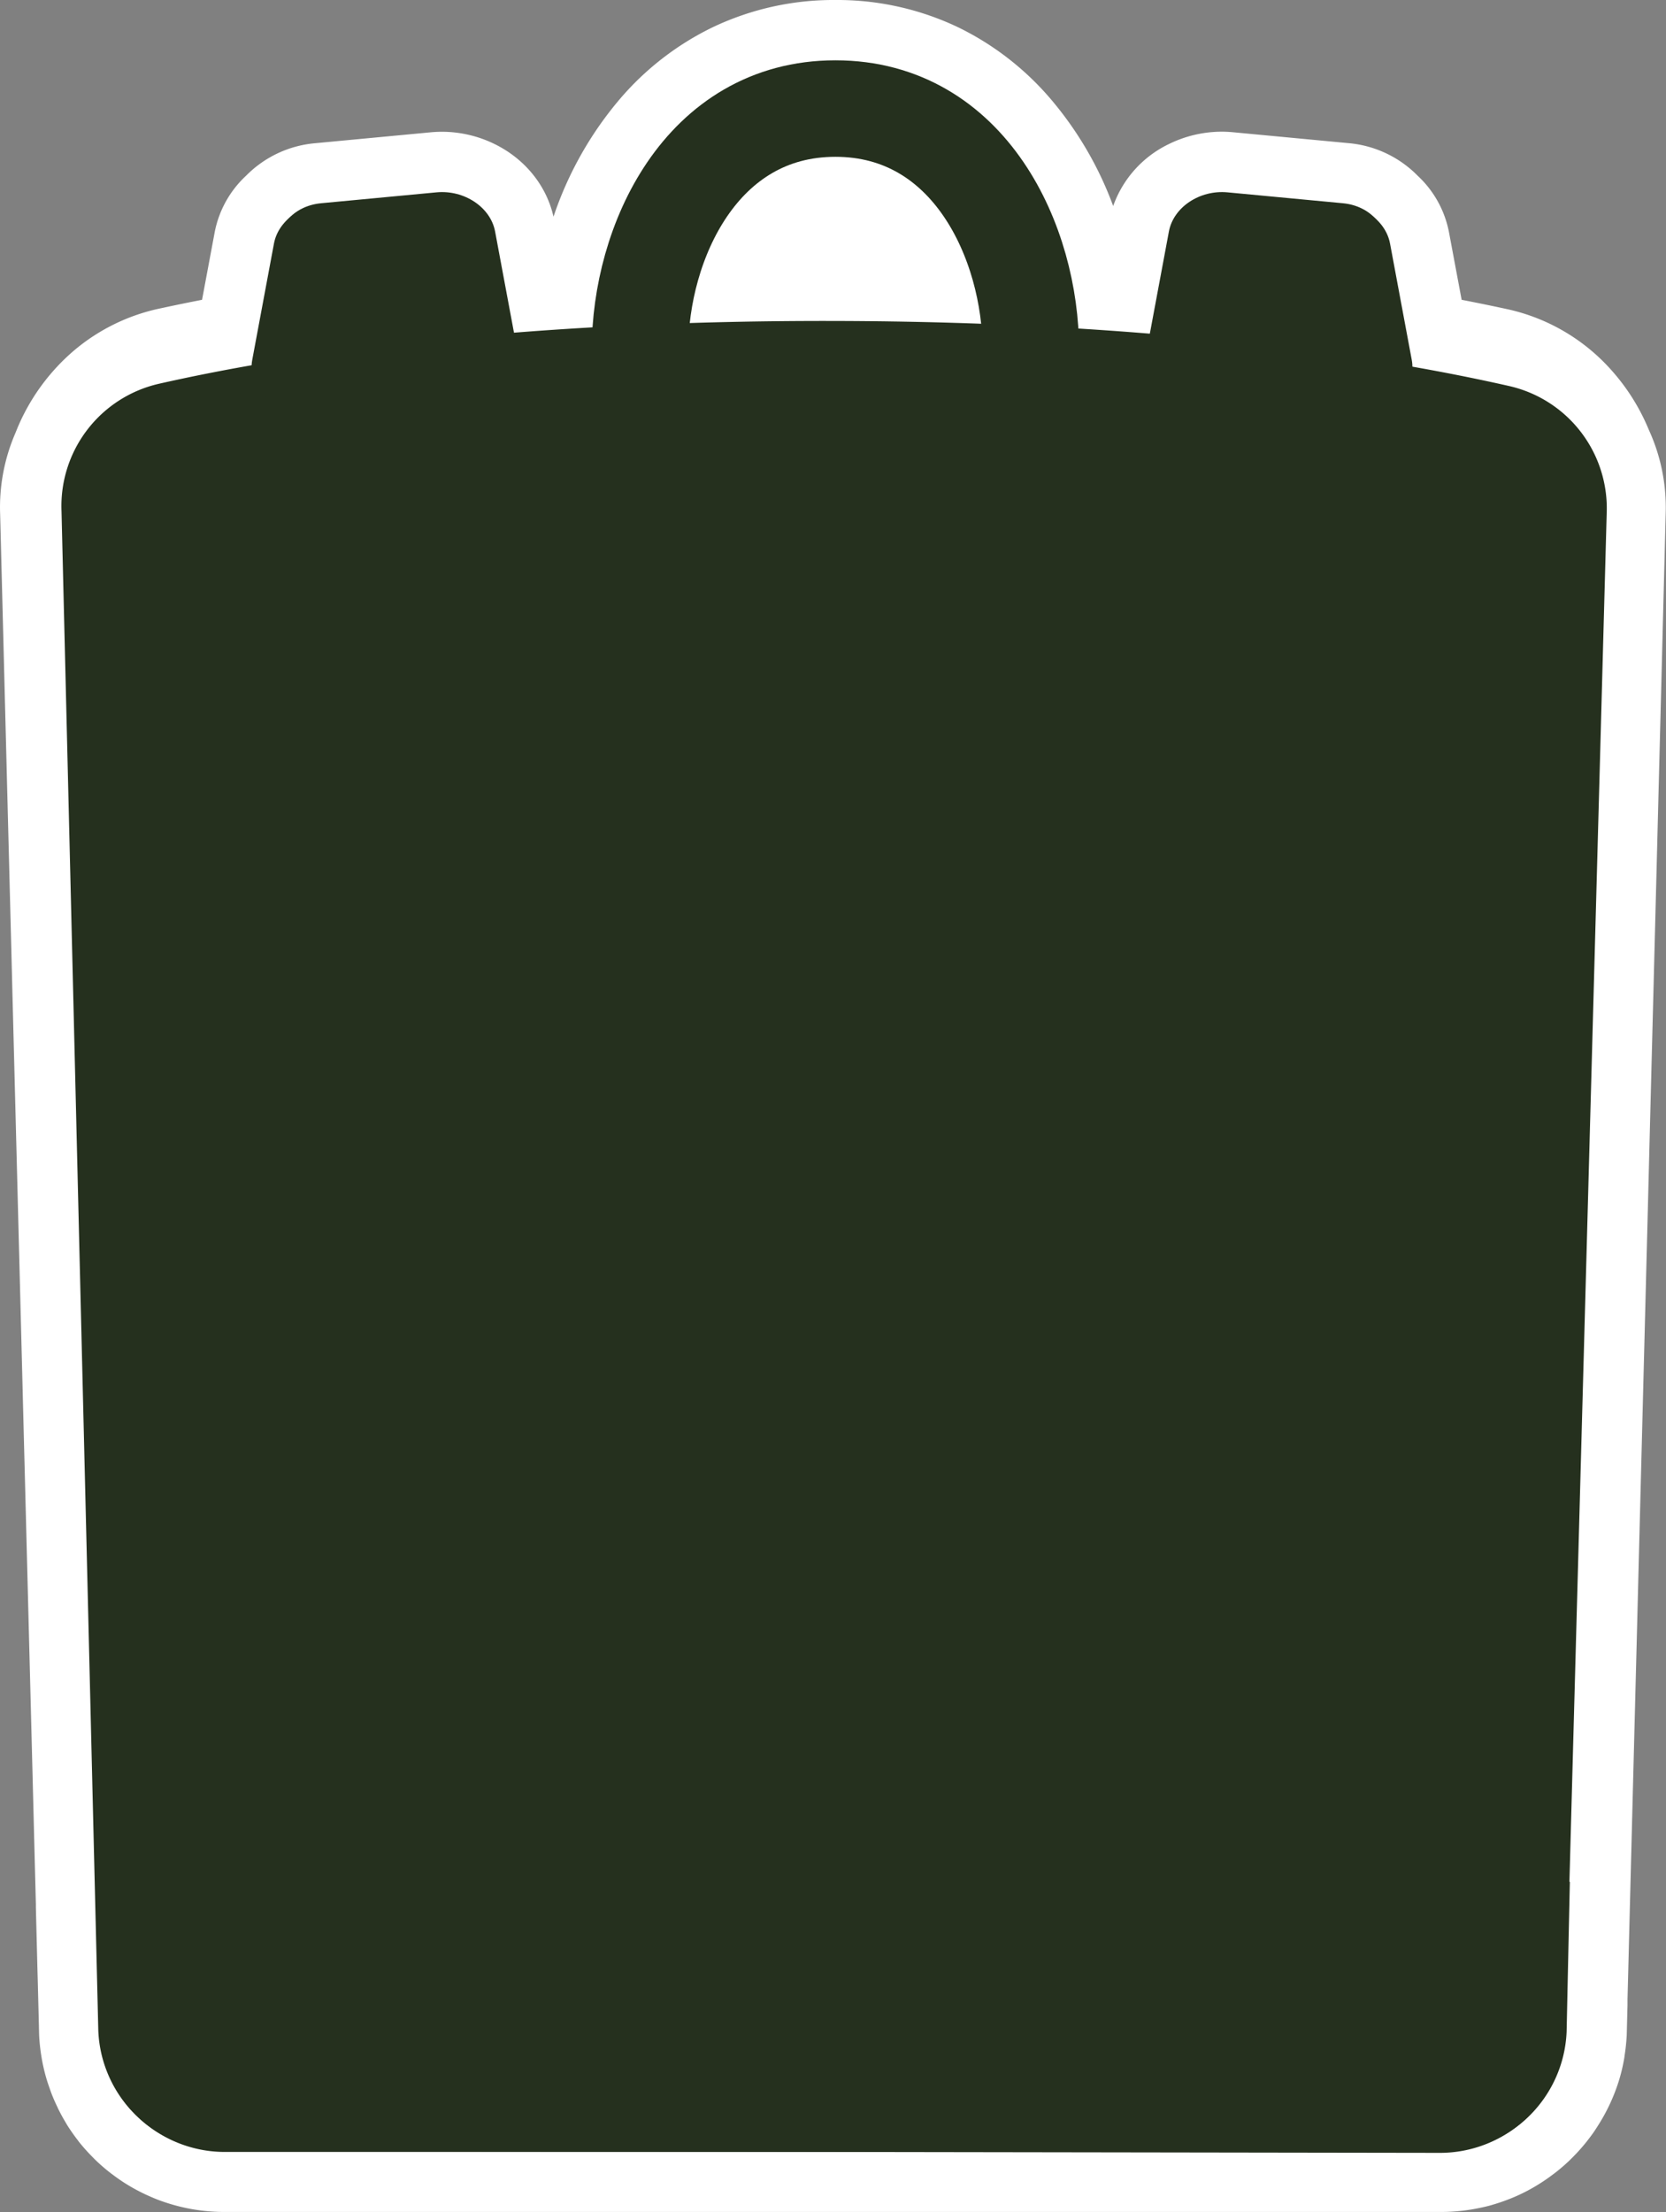 <svg xmlns="http://www.w3.org/2000/svg" viewBox="0 0 690.64 917"><rect x="0" y="0" width="690.64" height="917" fill="#808080" stroke="none"/><defs><style>.cls-1{fill:#fff;}.cls-2{fill:#25301e;}.cls-3{fill:none;stroke:#25301e;stroke-miterlimit:10;stroke-width:40px;}</style></defs><g id="Extras"><path class="cls-1" d="M208.89,990a65.16,65.16,0,0,1-12.63-1.24l-.65-.14a64.06,64.06,0,0,1-8.31-2.33c-1.93-.68-3.83-1.46-5.67-2.32-.79-.37-1.58-.77-2.37-1.17a64,64,0,0,1-5.59-3.26c-1.14-.74-2.33-1.59-3.65-2.58l-.28-.21c-.33-.24-.65-.49-1-.74-1.56-1.24-3.09-2.58-4.53-4l-.74-.73-.17-.18a65.16,65.16,0,0,1-5.16-5.79l-.1-.13c-1.21-1.53-2.36-3.16-3.42-4.8l-.49-.79-.27-.44c-.28-.45-.56-.9-.82-1.36-.7-1.2-1.4-2.51-2.13-4l-.11-.22c-.71-1.46-1.28-2.74-1.79-4-.2-.51-.39-1-.58-1.54l-.1-.28c-.55-1.49-1-2.77-1.35-4a60.54,60.54,0,0,1-1.66-7.25c0-.17-.1-.57-.11-.61-.16-1-.29-1.93-.4-2.86-.21-1.76-.34-3.34-.4-4.85,0-.07-16.21-629.91-16.21-629.91a64,64,0,0,1,5.33-28.36c.47-1.21.93-2.32,1.41-3.4,9.38-21.17,27.23-36,49-40.77,8.44-1.84,17.23-3.61,26.24-5.28L217,184.15a30.72,30.72,0,0,1,9.48-16.89,33.28,33.28,0,0,1,21.1-9.95l47.88-4.53c1.14-.1,2.3-.16,3.45-.16a37.2,37.2,0,0,1,16.36,3.82c9,4.44,15.42,12.18,17.6,21.23.14.53.25,1,.34,1.45l4.72,25.27q6.43-.48,12.92-.91c4.52-26.29,15.42-50.38,31.23-68.71C402.82,110.72,430.46,98,462,98s59.26,12.75,80,36.87c15.82,18.38,26.71,42.53,31.19,68.87q5,.34,10,.72L588,179.15c.08-.48.2-1,.32-1.42v0c2.18-9.11,8.6-16.88,17.63-21.33a37.2,37.2,0,0,1,16.36-3.82c1.15,0,2.31.06,3.45.16l47.88,4.53a33.28,33.28,0,0,1,21.1,9.95,30.82,30.82,0,0,1,9.49,16.89L711,220.5c9.25,1.7,18.26,3.5,26.89,5.37a68.37,68.37,0,0,1,36.59,21.43,73.72,73.72,0,0,1,13.36,21.34,64.89,64.89,0,0,1,5.94,29.76s-16.2,629.71-16.2,629.78c-.07,1.51-.2,3.09-.4,4.85-.12,1-.25,1.92-.41,2.86,0,.06-.07.45-.1.62a63.46,63.46,0,0,1-9.31,23.91c-.54.85-1.11,1.69-1.68,2.49s-1.09,1.49-1.69,2.25l-.11.15a66.64,66.64,0,0,1-5.18,5.82l-.18.18-.73.73c-1.46,1.39-3,2.73-4.55,4-.32.26-.64.5-1,.74l-.27.2a65.26,65.26,0,0,1-9.25,5.84c-.79.41-1.58.81-2.38,1.18-1.52.71-3.12,1.37-4.87,2-1.34.5-2.56.91-3.72,1.26-1,.3-2,.58-3,.83-.82.2-1.65.38-2.47.55a64.59,64.59,0,0,1-13.2,1.37Zm124-812.25Z" transform="translate(-115.68 -85.5)"/><path class="cls-1" d="M462,110.5c60,0,94.73,51.72,100.22,105.05q16.2,1,31.24,2.26l1.65-8.81,2.65-14.18,2.5-13.37c0-.27.14-.54.2-.8,1.34-5.63,5.51-10.3,11-13a24.51,24.51,0,0,1,10.83-2.53c.75,0,1.51,0,2.27.11l47.88,4.52a20.75,20.75,0,0,1,13.48,6.4,18.57,18.57,0,0,1,6,10.3l8.38,44.83c13,2.27,24.65,4.58,35,6.81a56.08,56.08,0,0,1,29.93,17.56,61.54,61.54,0,0,1,11.2,18A51.8,51.8,0,0,1,781.28,298l-3,117.16-.74,28.69-.73,28.69-.74,28.69-.74,28.69-.74,28.69-.74,28.7L773.1,616l-.74,28.69-.74,28.69-.74,28.69-.74,28.69-.74,28.69-.73,28.69-.74,28.7-.74,28.69-.74,28.69-.74,28.69-.27,10.79,0,1.55,0,.77-.3,11.66c-.06,1.32-.18,2.62-.33,3.92-.09.81-.21,1.62-.34,2.42v0c0,.08,0,.15,0,.22a50.42,50.42,0,0,1-1.36,6,51.52,51.52,0,0,1-6.15,13.43c-.44.68-.89,1.34-1.36,2s-.94,1.29-1.43,1.92h0l0,0a51.17,51.17,0,0,1-4.17,4.66c-.24.25-.48.5-.73.74-1.17,1.13-2.4,2.19-3.67,3.2-.33.27-.67.51-1,.77a51.35,51.35,0,0,1-7.45,4.7c-.63.33-1.27.65-1.91.95-1.28.6-2.59,1.13-3.93,1.63-1,.36-2,.71-3,1q-1.18.36-2.4.66c-.66.17-1.33.31-2,.45a52.61,52.61,0,0,1-10.64,1.1H208.89a51.94,51.94,0,0,1-10.19-1l-.46-.1a51.19,51.19,0,0,1-6.76-1.89c-1.56-.55-3.08-1.18-4.56-1.87-.65-.3-1.28-.62-1.91-.95a50.43,50.43,0,0,1-4.51-2.62c-1-.65-2-1.36-2.94-2.08-.34-.26-.68-.5-1-.77-1.27-1-2.49-2.07-3.66-3.2l-.74-.74a52.6,52.6,0,0,1-4.16-4.66l0,0c-1-1.27-1.93-2.58-2.8-3.93-.17-.26-.32-.52-.48-.78-.27-.43-.54-.87-.8-1.31-.61-1-1.17-2.14-1.71-3.23l-.08-.16c-.51-1.07-1-2.14-1.45-3.24-.2-.49-.37-1-.55-1.47-.39-1.06-.76-2.14-1.09-3.24a50.4,50.4,0,0,1-1.35-6c0-.07,0-.14-.05-.22v0c-.13-.8-.25-1.61-.34-2.42-.16-1.3-.28-2.6-.33-3.92l-.07-2.72v-.3l-.12-4.7-.12-4.71-.12-4.7-.12-4.71-.12-4.7-.13-4.71-.12-4.7-.12-4.71-.12-4.7-.12-4.71,0-2.09,0-1.3-.73-28.69-.74-28.69-.74-28.7-.74-28.69-.74-28.69-.74-28.69-.73-28.69-.74-28.69L148.91,616l-.74-28.69-.74-28.7-.74-28.69L146,501.21l-.74-28.69-.74-28.69-.74-28.69-3-117.29a51.74,51.74,0,0,1,4.41-23.18c.4-1.05.81-2.08,1.26-3.09,7.38-16.64,21.77-29.61,40.22-33.63,10.12-2.21,21.54-4.48,34.28-6.73l8.37-44.77a18.52,18.52,0,0,1,6-10.3,20.7,20.7,0,0,1,13.47-6.4l47.88-4.52c.76-.07,1.52-.11,2.27-.11a24.51,24.51,0,0,1,10.83,2.53c5.48,2.7,9.65,7.37,11,13,.06.26.15.53.2.8l2.5,13.37L326.06,209l1.63,8.73q16.38-1.35,34.12-2.41C367.38,162.06,402.09,110.5,462,110.5m0-25a116.54,116.54,0,0,0-51,11.36,118.6,118.6,0,0,0-38.41,29.75,147.73,147.73,0,0,0-27.45,48.7c-.07-.3-.14-.54-.18-.71-3.09-12.61-11.89-23.31-24.2-29.37a49.74,49.74,0,0,0-21.88-5.11c-1.54,0-3.1.08-4.63.22l-47.87,4.52a45.78,45.78,0,0,0-28.72,13.51,43.08,43.08,0,0,0-13,23.49l-5.22,27.91c-6.2,1.21-12.28,2.47-18.19,3.75A81,81,0,0,0,146.12,231a86,86,0,0,0-22.58,30.44c-.53,1.2-1,2.41-1.54,3.71a77.27,77.27,0,0,0-6.26,33.51l3,117.11.74,28.69.74,28.69.73,28.69.74,28.7.74,28.69.74,28.69.74,28.69.74,28.69.73,28.69.74,28.69.74,28.69.74,28.7.74,28.69.74,28.69.73,28.69.74,28.69,0,1.3.05,2.09.12,4.71.12,4.71.12,4.7.12,4.7.12,4.71.13,4.7.12,4.71.12,4.7.12,4.71.12,4.71v.29l.07,2.72c0,.13,0,.26,0,.39.08,1.82.23,3.71.47,5.79.13,1.07.28,2.16.47,3.31,0,.11,0,.22.05.34v0l.09.54a78.24,78.24,0,0,0,2,8.57c.45,1.52,1,3.05,1.61,4.81l.09.25c.18.49.42,1.16.73,1.92.61,1.51,1.31,3.09,2.15,4.81l.08.17,0,.07c.87,1.76,1.7,3.33,2.55,4.79.33.57.68,1.15,1,1.72l.11.18,0,0c.23.38.46.76.71,1.14,1.24,1.92,2.59,3.82,4,5.64l.15.19,0,.05a76.89,76.89,0,0,0,6.15,6.89l.07.08c.34.35.68.69,1,1,1.71,1.65,3.54,3.24,5.41,4.73l1.29,1,.19.13c1.55,1.18,3,2.18,4.36,3.09a76,76,0,0,0,6.67,3.88c1.05.55,2,1,2.83,1.4,2.21,1,4.49,2,6.77,2.78a76.88,76.88,0,0,0,9.79,2.75l.93.2a77.44,77.44,0,0,0,15.06,1.48H713.12a77.31,77.31,0,0,0,15.74-1.63c.85-.17,1.86-.39,3-.66s2.39-.63,3.57-1c1.4-.42,2.85-.91,4.46-1.51,2.08-.77,4-1.56,5.81-2.42.88-.41,1.78-.85,2.84-1.4a77.26,77.26,0,0,0,11-7l.19-.14c.44-.33.88-.66,1.31-1,1.86-1.48,3.68-3.07,5.4-4.72l1-1,.1-.1a77.47,77.47,0,0,0,6.09-6.84l0,0h0a2.56,2.56,0,0,1,.2-.26c.68-.88,1.35-1.77,2-2.66s1.37-2,2-3A77.22,77.22,0,0,0,787,947.29a75.67,75.67,0,0,0,2-8.58c0-.2.08-.41.11-.61a2.51,2.51,0,0,0,0-.27c.19-1.17.34-2.26.47-3.35.24-2.08.4-4,.48-5.78,0-.14,0-.27,0-.4l.3-11.65,0-.78,0-1.55.28-10.79.73-28.69.74-28.69.74-28.69.74-28.69.74-28.69.73-28.7.74-28.69.74-28.69.74-28.69.74-28.69.74-28.69.73-28.69.74-28.69.74-28.7.74-28.69.74-28.69.73-28.69,3-117a77.35,77.35,0,0,0-7-35.16,86.38,86.38,0,0,0-15.52-24.71,80.84,80.84,0,0,0-43.24-25.28c-6.11-1.33-12.4-2.61-18.82-3.86l-5.23-27.94a43.08,43.08,0,0,0-13-23.49,45.78,45.78,0,0,0-28.72-13.51l-47.88-4.52c-1.53-.14-3.08-.22-4.62-.22a49.74,49.74,0,0,0-21.88,5.11,45.3,45.3,0,0,0-23.12,25.69,146.34,146.34,0,0,0-25.78-44.2A118.69,118.69,0,0,0,513.06,96.9,116.36,116.36,0,0,0,462,85.5Z" transform="translate(-115.68 -85.5)"/><path class="cls-2" d="M712.54,977.88l-504.23-.76a52,52,0,0,1-51.88-49.93L141.18,297.36a52,52,0,0,1,40.54-52.82c49-11.1,141.23-26.25,278.86-26,138.23.21,231.4,15.77,280.82,27a52,52,0,0,1,40.33,52.93L764.58,928.12A52,52,0,0,1,712.54,977.88Z" transform="translate(-115.68 -85.5)"/><path class="cls-2" d="M237.74,254.83l47.88,4.52c11.53,1.09,22.41-6.17,24.29-16.22l9-48.21c1.88-10-5.95-19.08-17.49-20.17l-47.88-4.52c-11.53-1.09-22.41,6.17-24.29,16.22l-9,48.21C218.37,244.71,226.2,253.74,237.74,254.83Z" transform="translate(-115.68 -85.5)"/><path class="cls-2" d="M312.43,249.83l-47.88,4.52c-11.53,1.09-22.41-6.17-24.29-16.22l-9-48.21c-1.88-10,5.95-19.08,17.49-20.17l47.88-4.52c11.53-1.09,22.41,6.17,24.29,16.22l9,48.21C331.8,239.71,324,248.74,312.43,249.83Z" transform="translate(-115.68 -85.5)"/><path class="cls-2" d="M683.43,254.83l-47.88,4.52c-11.53,1.09-22.41-6.17-24.29-16.22l-9-48.21c-1.88-10,6-19.08,17.49-20.17l47.88-4.52c11.53-1.09,22.41,6.17,24.29,16.22l9,48.21C702.8,244.71,695,253.74,683.43,254.83Z" transform="translate(-115.68 -85.5)"/><path class="cls-2" d="M608.74,249.83l47.88,4.52c11.53,1.09,22.41-6.17,24.29-16.22l9-48.21c1.88-10-5.95-19.08-17.49-20.17l-47.88-4.52c-11.53-1.09-22.41,6.17-24.29,16.22l-9,48.21C589.37,239.71,597.2,248.74,608.74,249.83Z" transform="translate(-115.68 -85.5)"/><path class="cls-3" d="M381,230.5c0-44.18,25.22-100,81-100s81,55.82,81,100" transform="translate(-115.68 -85.5)"/><path class="cls-2" d="M155.59,865.5l1.34,62.16a52,52,0,0,0,52,49.84H713.12a52,52,0,0,0,52-49.84l1.34-62.16S709,887,462,887,155.59,865.5,155.59,865.5Z" transform="translate(-115.68 -85.5)"/></g></svg>